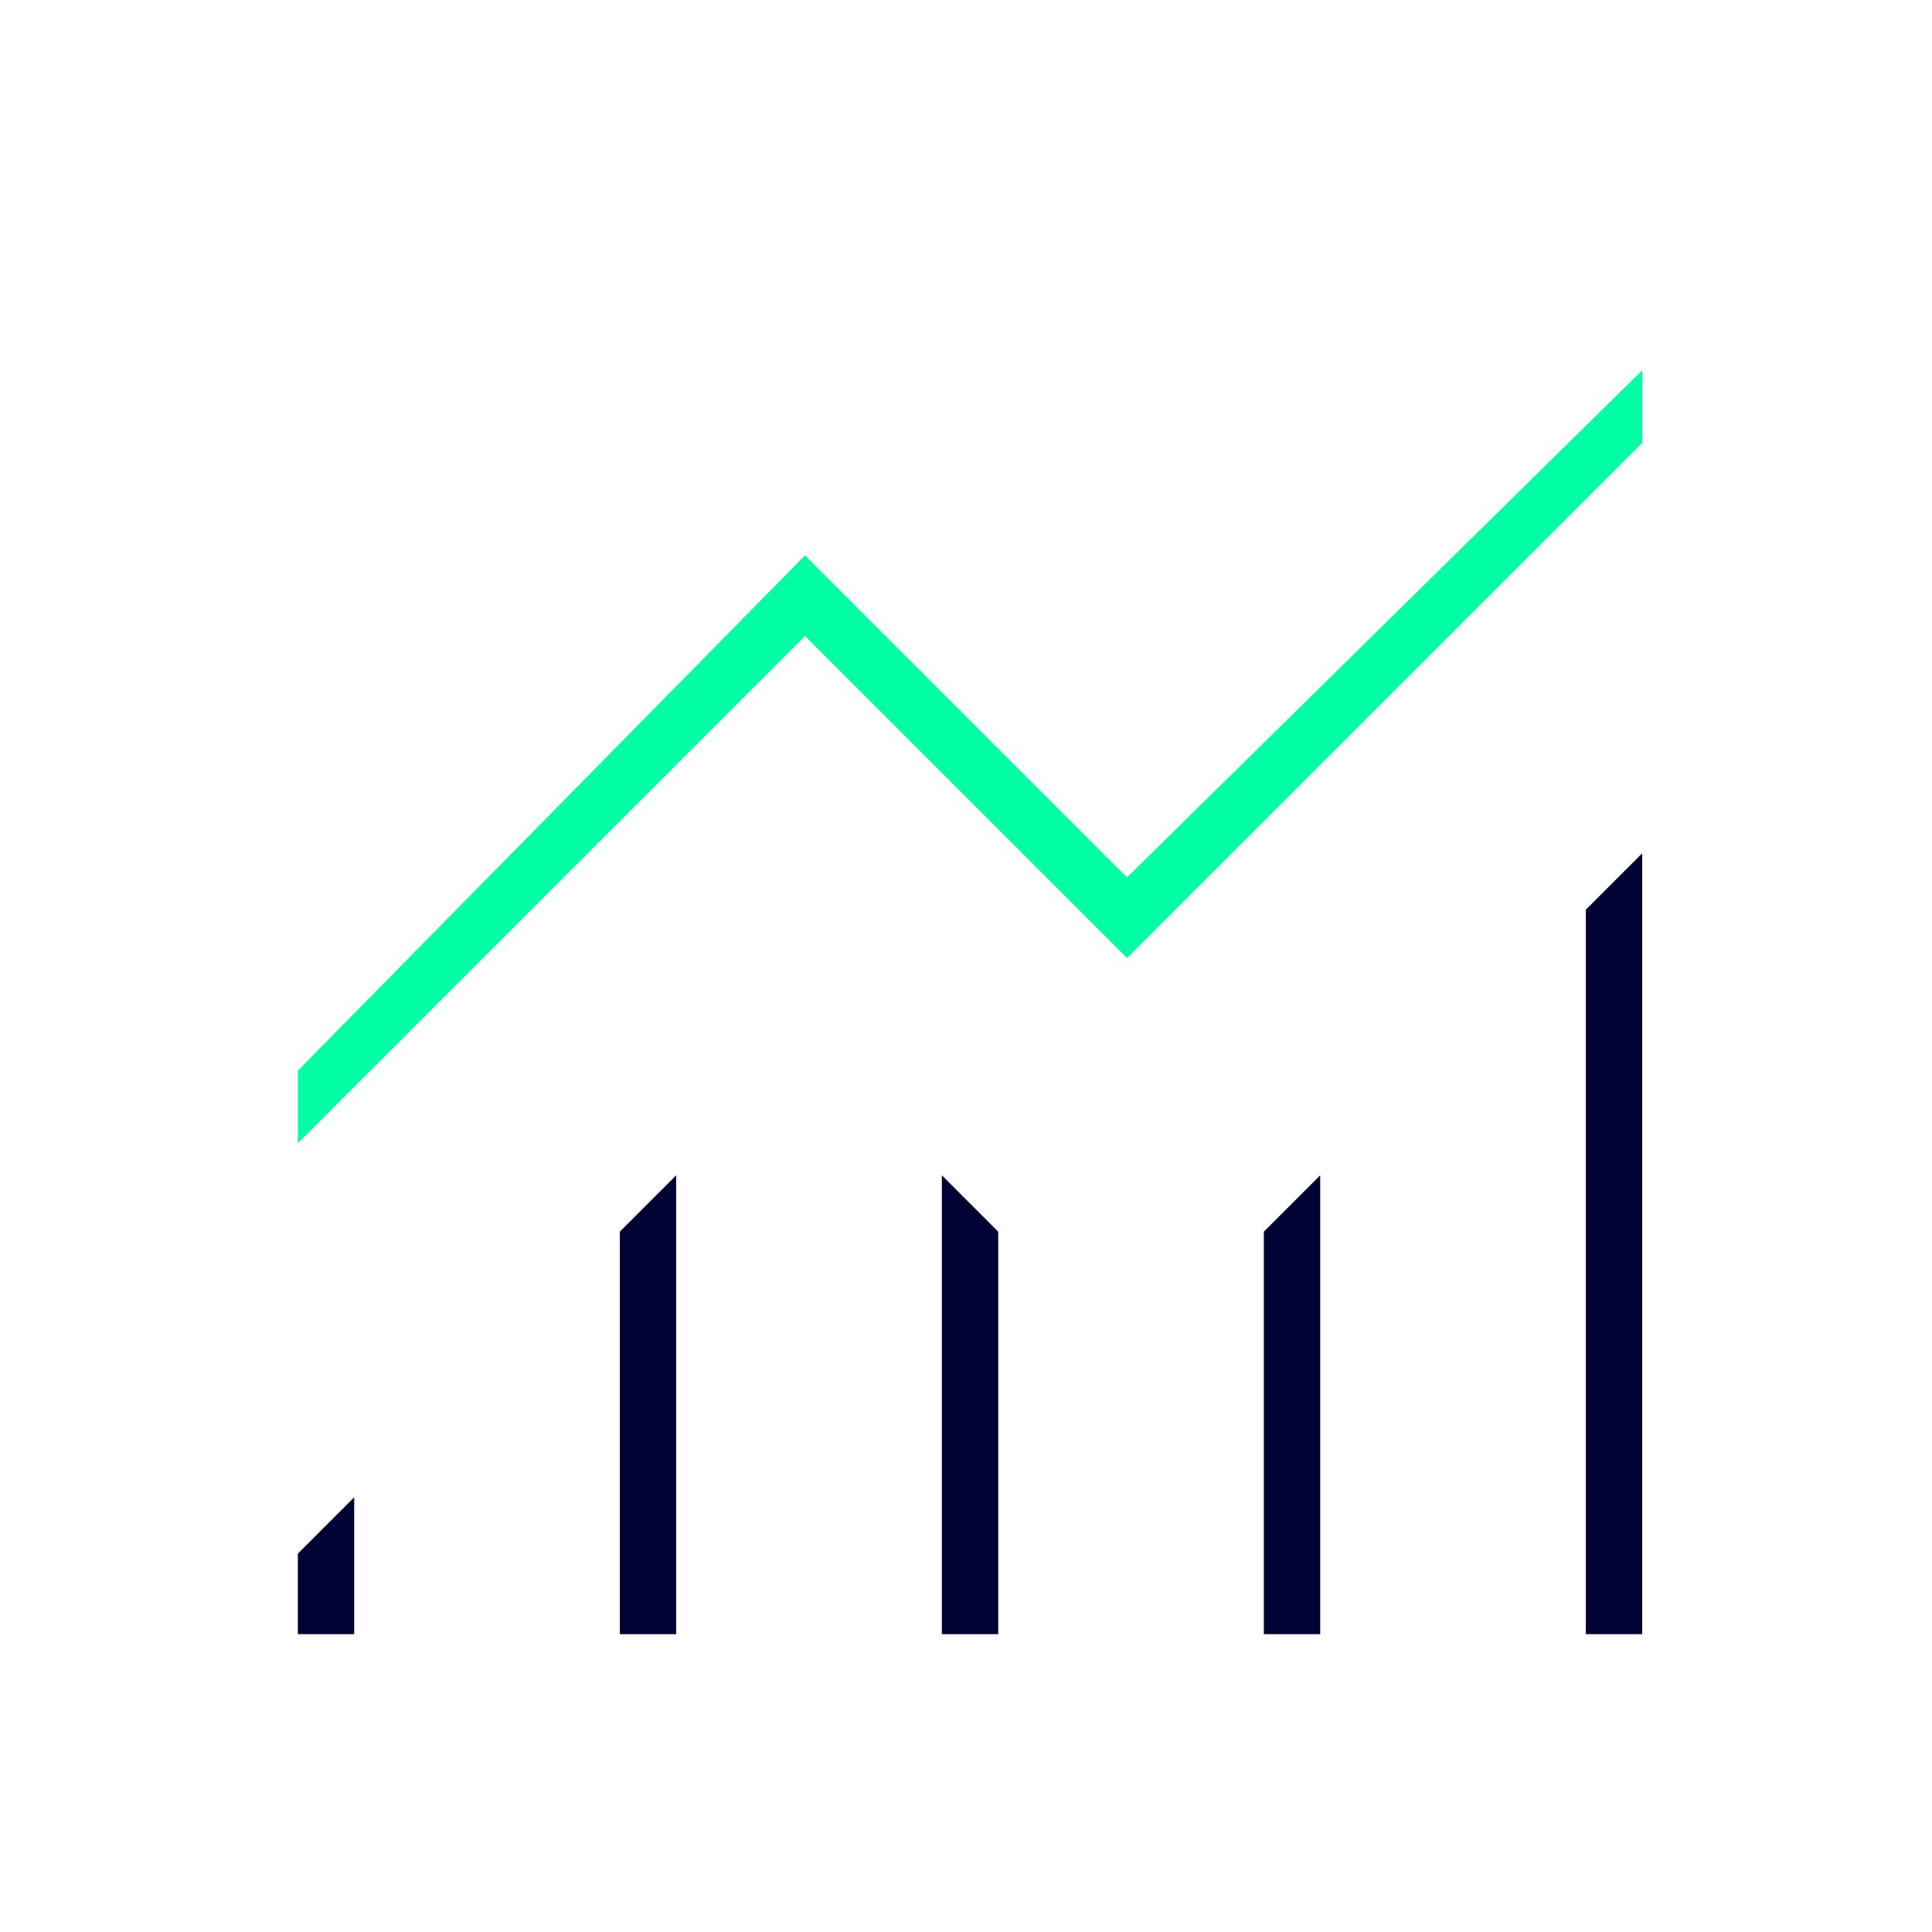 <?xml version="1.0" encoding="UTF-8"?>
<svg id="Layer_1" data-name="Layer 1" xmlns="http://www.w3.org/2000/svg" version="1.1" viewBox="0 0 24 24">
  <defs>
    <style>
      .cls-1 {
        fill: #01ffa3;
      }

      .cls-1, .cls-2 {
        stroke-width: 0px;
      }

      .cls-2 {
        fill: #000233;
      }
    </style>
  </defs>
  <polygon class="cls-2" points="3.7 20.3 3.7 19.3 4.4 18.6 4.4 20.3 3.7 20.3"/>
  <polygon class="cls-2" points="7.7 20.3 7.7 15.3 8.4 14.6 8.4 20.3 7.7 20.3"/>
  <polygon class="cls-2" points="11.7 20.3 11.7 14.6 12.4 15.3 12.4 20.3 11.7 20.3"/>
  <polygon class="cls-2" points="15.7 20.3 15.7 15.3 16.4 14.6 16.4 20.3 15.7 20.3"/>
  <polygon class="cls-2" points="19.7 20.3 19.7 11.3 20.4 10.6 20.4 20.3 19.7 20.3"/>
  <polygon class="cls-1" points="3.7 14.2 3.7 13.3 10 6.9 14 10.9 20.4 4.6 20.4 5.5 14 11.9 10 7.9 3.7 14.2"/>
</svg>